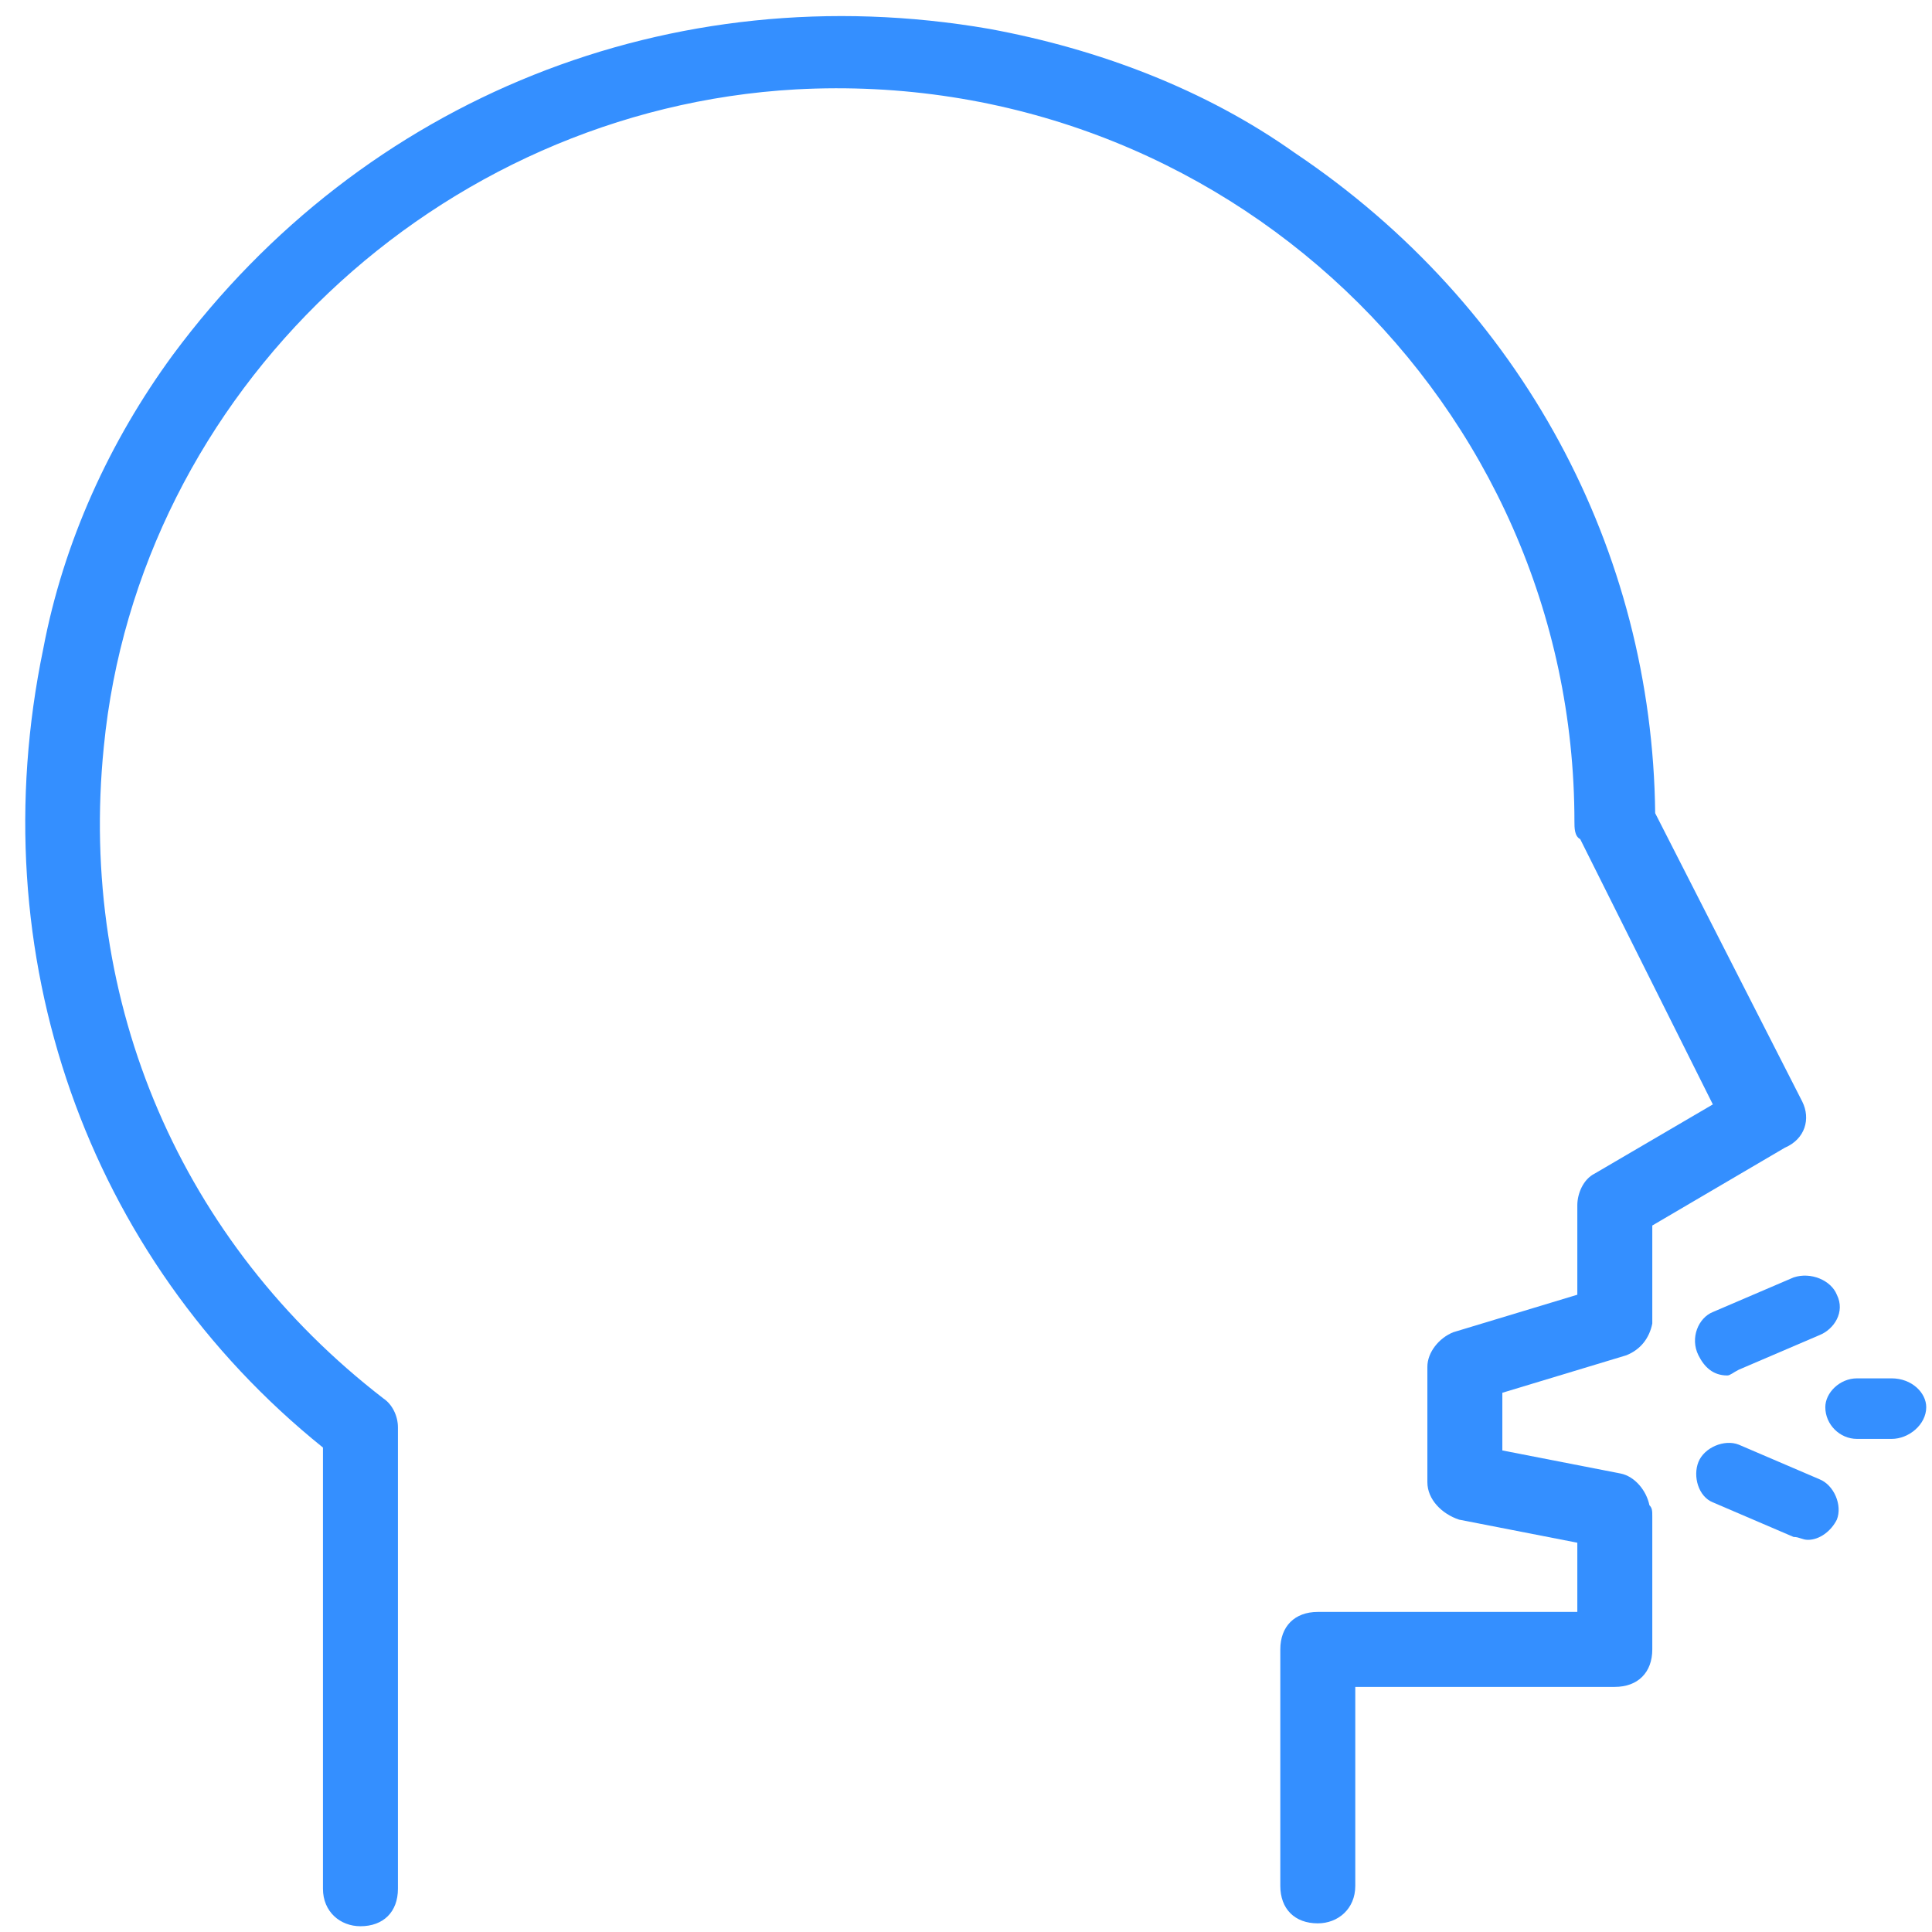 <?xml version="1.0" encoding="UTF-8"?> <svg xmlns="http://www.w3.org/2000/svg" width="67" height="67" viewBox="0 0 67 67" fill="none"><path fill-rule="evenodd" clip-rule="evenodd" d="M59.4 45.5C58.9 45.7 58.6 46.4 58.9 47C59.1 47.4 59.4 47.7 59.9 47.7C60 47.7 60.1 47.6 60.3 47.5L63.1 46.3C63.6 46.1 64 45.5 63.7 44.9C63.5 44.4 62.8 44.1 62.2 44.3L59.4 45.5Z" fill="#348FFF"></path><path fill-rule="evenodd" clip-rule="evenodd" d="M60.3 50.1C59.8 49.9 59.1 50.2 58.9 50.7C58.7 51.2 58.9 51.9 59.4 52.1L62.2 53.3C62.4 53.3 62.5 53.4 62.7 53.4C63.1 53.4 63.5 53.1 63.7 52.7C63.9 52.2 63.6 51.5 63.1 51.3L60.3 50.1Z" fill="#348FFF"></path><path fill-rule="evenodd" clip-rule="evenodd" d="M63.3 48.8C63.3 49.4 63.8 49.9 64.4 49.9H65.6C66.2 49.9 66.8 49.4 66.8 48.8C66.8 48.3 66.3 47.8 65.6 47.8H64.4C63.8 47.8 63.3 48.3 63.3 48.8Z" fill="#348FFF"></path><path fill-rule="evenodd" clip-rule="evenodd" d="M62.5 38.2L57.4 28.2C57.3 19.1 52.8 10.6 44.9 5.3C41.8 3.1 38.1 1.7 34.3 1C23.3 -0.9 12.6 3.4 6 12.3C3.8 15.3 2.2 18.8 1.5 22.5C-0.7 33.1 3 43.6 11.2 50.2V65.5C11.2 66.3 11.8 66.8 12.5 66.8C13.3 66.8 13.8 66.3 13.8 65.5V49.5C13.8 49.1 13.6 48.7 13.3 48.5C6.3 43.1 2.7 34.8 3.6 25.9C4.8 13.6 15.2 3.8 27.6 3.1C42.4 2.3 54.6 14 54.6 28.5C54.6 28.7 54.6 29 54.8 29.1L59.4 38.3L55.3 40.7C54.9 40.9 54.7 41.4 54.7 41.8V44.9L50.4 46.2C49.9 46.4 49.5 46.9 49.5 47.4V51.4C49.5 52 50 52.5 50.6 52.7L54.7 53.5V55.9H45.7C44.9 55.9 44.4 56.4 44.4 57.2V65.4C44.4 66.2 44.9 66.7 45.7 66.7C46.4 66.7 47 66.2 47 65.4V58.5H56C56.8 58.5 57.3 58 57.3 57.2V52.6C57.3 52.4 57.3 52.3 57.2 52.2C57.1 51.7 56.7 51.2 56.2 51.1L52.1 50.3V48.3L56.4 47C56.9 46.8 57.2 46.4 57.3 45.9V45.6V42.5L61.9 39.8C62.6 39.5 62.8 38.8 62.5 38.2Z" fill="#348FFF"></path></svg> 
